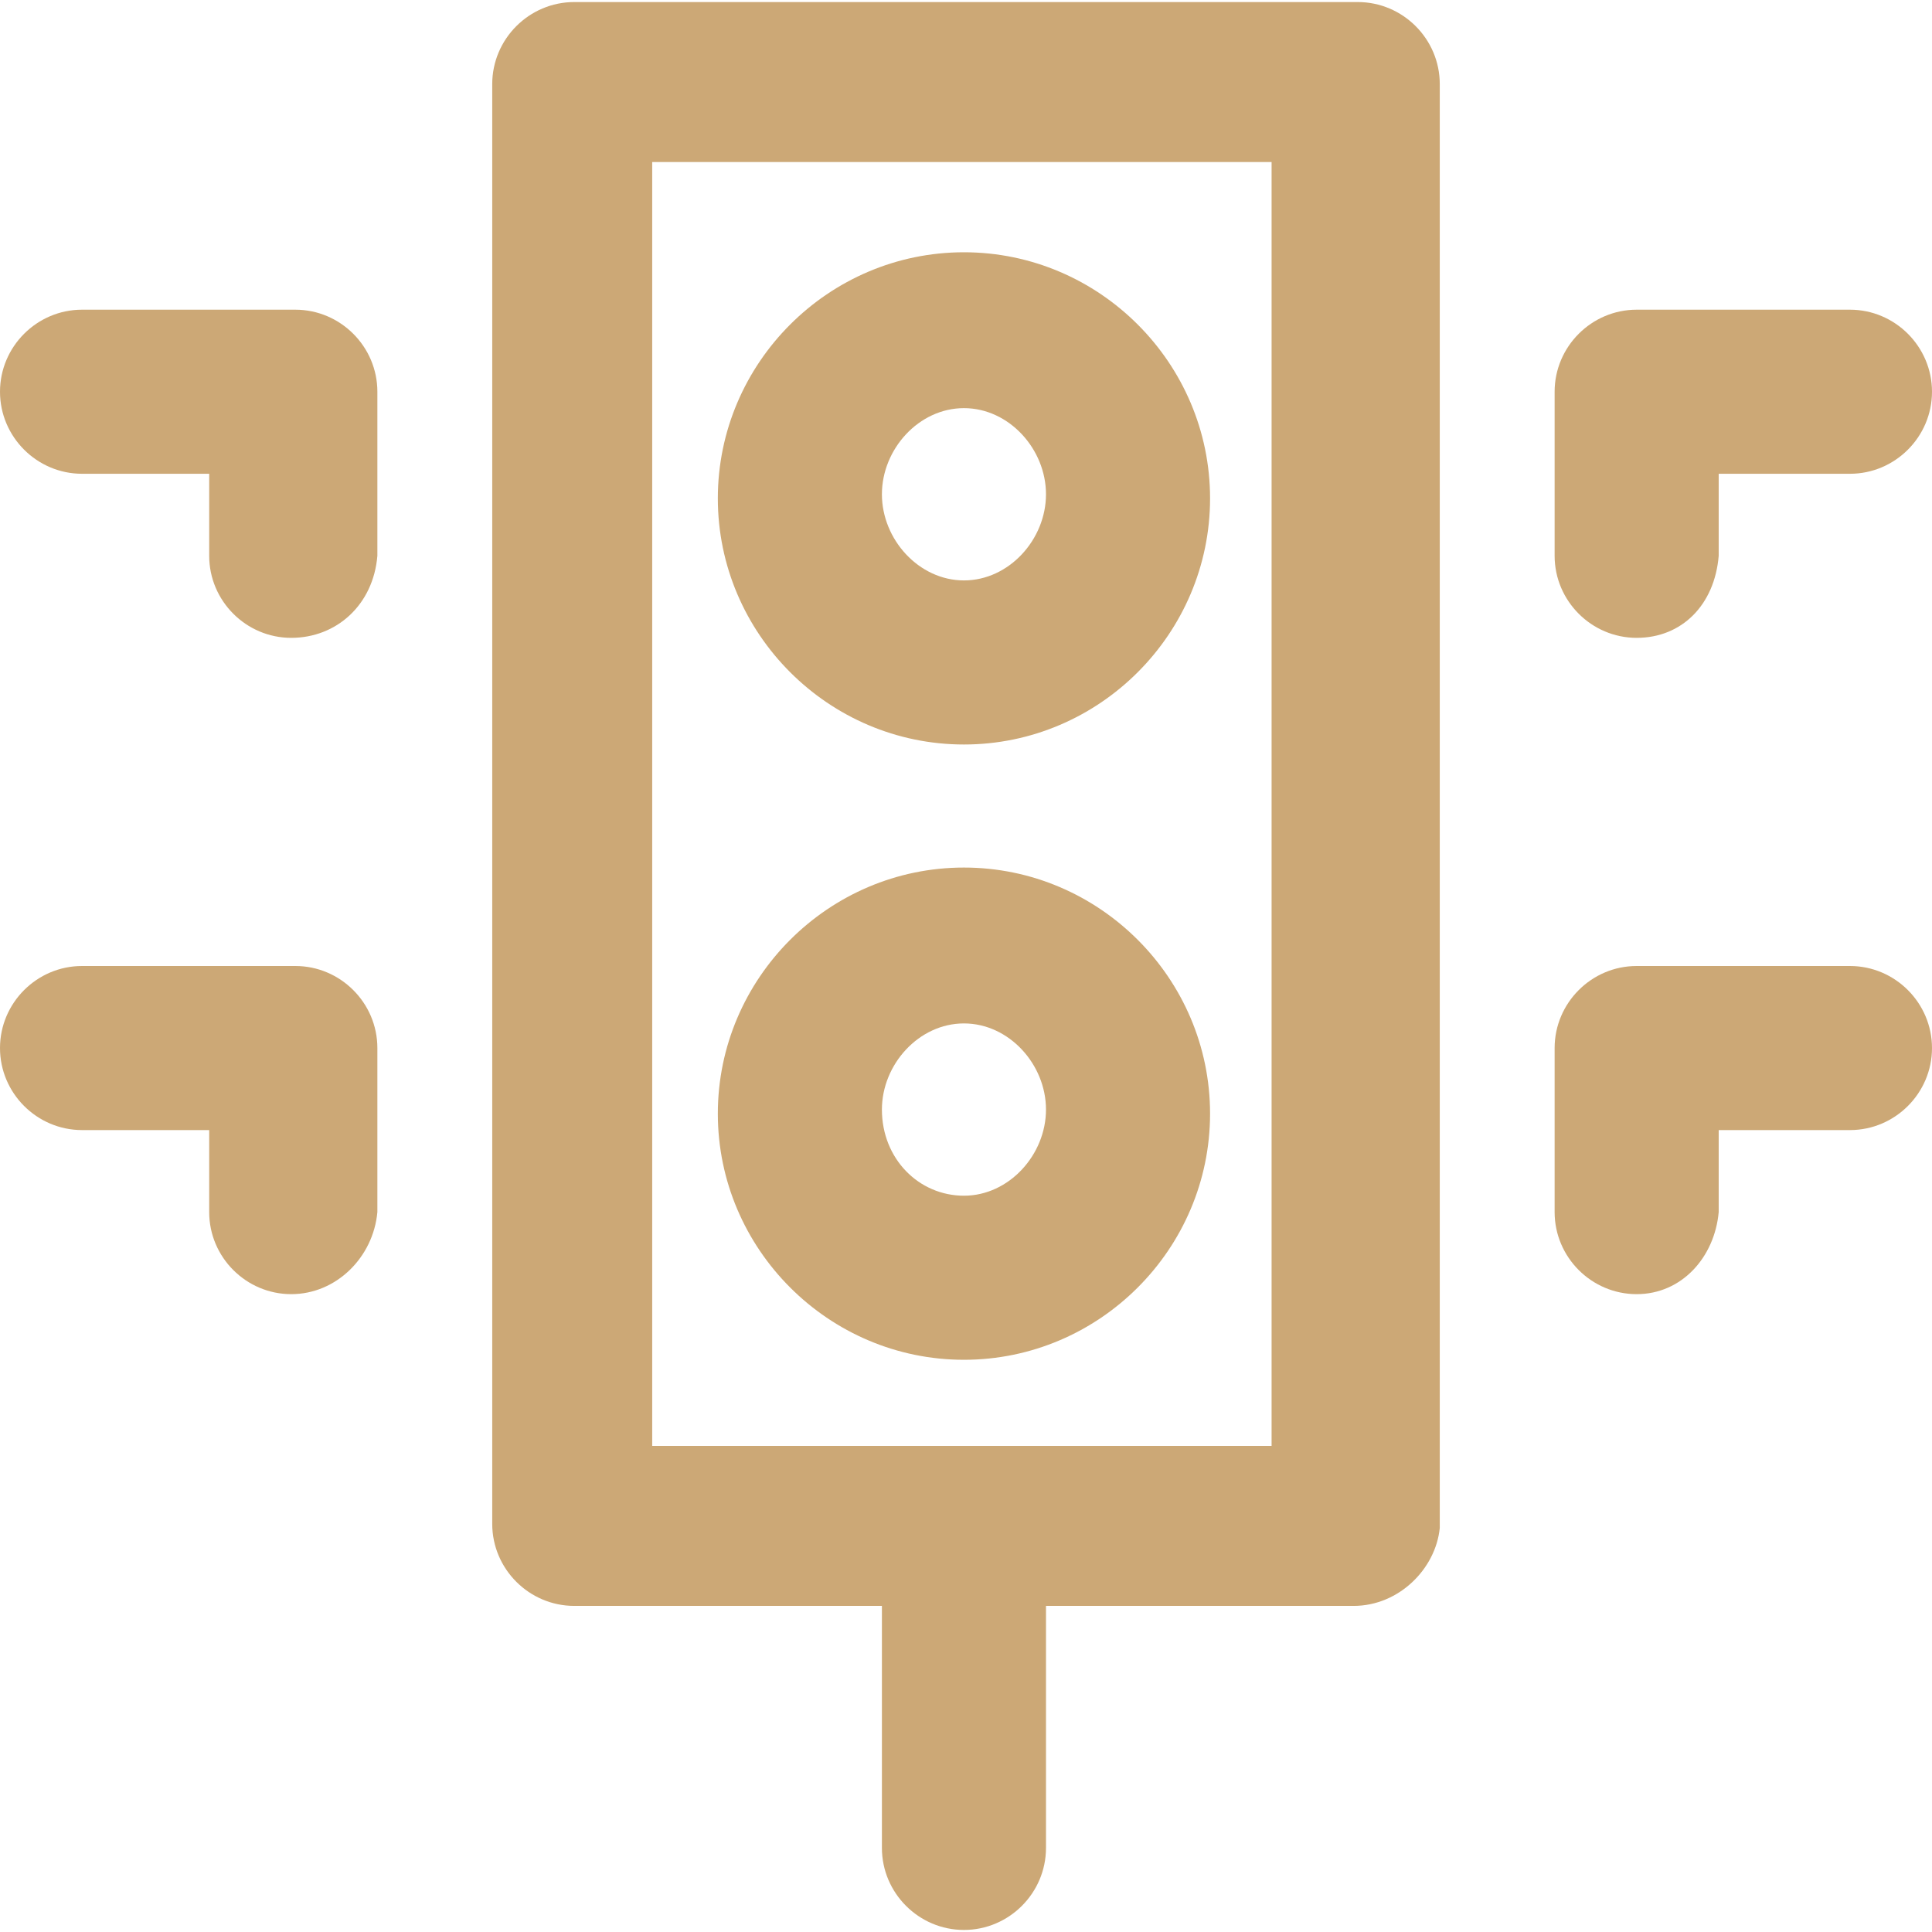 <?xml version="1.0" encoding="iso-8859-1"?>
<!-- Generator: Adobe Illustrator 19.0.0, SVG Export Plug-In . SVG Version: 6.00 Build 0)  -->
<svg xmlns="http://www.w3.org/2000/svg" xmlns:xlink="http://www.w3.org/1999/xlink" version="1.1" id="Layer_1" x="0px" y="0px" viewBox="0 0 502.4 502.4" style="enable-background:new 0 0 502.4 502.4;" xml:space="preserve" width="512px" height="512px">
<g>
	<g>
		<path d="M481.067,80.533H425.6c-11.733,0-21.333,9.6-21.333,21.333v42.667c0,11.733,9.6,21.333,21.333,21.333    s20.267-8.533,21.333-21.333V123.2h34.133c11.733,0,21.333-9.6,21.333-21.333S492.8,80.533,481.067,80.533z" fill="#cca876"/>
	</g>
</g>
<g>
	<g>
		<path d="M481.067,251.2H425.6c-11.733,0-21.333,9.6-21.333,21.333V315.2c0,11.733,9.6,21.333,21.333,21.333    s20.267-9.6,21.333-21.333v-21.333h34.133c11.733,0,21.333-9.6,21.333-21.333S492.8,251.2,481.067,251.2z" fill="#cca876"/>
	</g>
</g>
<g>
	<g>
		<path d="M76.8,80.533H21.333C9.6,80.533,0,90.133,0,101.867S9.6,123.2,21.333,123.2H54.4v21.333    c0,11.733,9.6,21.333,21.333,21.333s21.333-8.533,22.4-21.333v-42.667C98.133,90.133,88.533,80.533,76.8,80.533z" fill="#cca876"/>
	</g>
</g>
<g>
	<g>
		<path d="M76.8,251.2H21.333C9.6,251.2,0,260.8,0,272.533s9.6,21.333,21.333,21.333H54.4V315.2c0,11.733,9.6,21.333,21.333,21.333    s21.333-9.6,22.4-21.333v-42.667C98.133,260.8,88.533,251.2,76.8,251.2z" fill="#cca876"/>
	</g>
</g>
<g>
	<g>
		<path d="M353.067,0.533H149.333C137.6,0.533,128,10.133,128,21.867v374.4c0,11.733,9.6,21.333,21.333,21.333h80v62.933    c0,11.733,9.6,21.333,21.333,21.333S272,492.267,272,480.533V417.6h80c11.733,0,21.333-9.6,22.4-20.267V21.867    C374.4,10.133,364.8,0.533,353.067,0.533z M330.667,376H169.6V42.134h161.067V376z" fill="#cca876"/>
	</g>
</g>
<g>
	<g>
		<path d="M250.667,65.6c-35.2,0-64,28.8-64,64c0,35.2,28.8,64,64,64c35.2,0,64-28.8,64-64C314.667,94.4,285.867,65.6,250.667,65.6z     M250.667,150.933c-11.733,0-21.333-10.667-21.333-22.4s9.6-22.4,21.333-22.4S272,116.8,272,128.533    S262.4,150.933,250.667,150.933z" fill="#cca876"/>
	</g>
</g>
<g>
	<g>
		<path d="M250.667,225.6c-35.2,0-64,28.8-64,64c0,35.2,28.8,64,64,64c35.2,0,64-28.8,64-64    C314.667,254.4,285.867,225.6,250.667,225.6z M250.667,310.933c-11.733,0-21.333-9.6-21.333-22.4c0-11.733,9.6-22.4,21.333-22.4    S272,276.8,272,288.533S262.4,310.933,250.667,310.933z" fill="#cca876"/>
	</g>
</g>
<g>
</g>
<g>
</g>
<g>
</g>
<g>
</g>
<g>
</g>
<g>
</g>
<g>
</g>
<g>
</g>
<g>
</g>
<g>
</g>
<g>
</g>
<g>
</g>
<g>
</g>
<g>
</g>
<g>
</g>
</svg>
